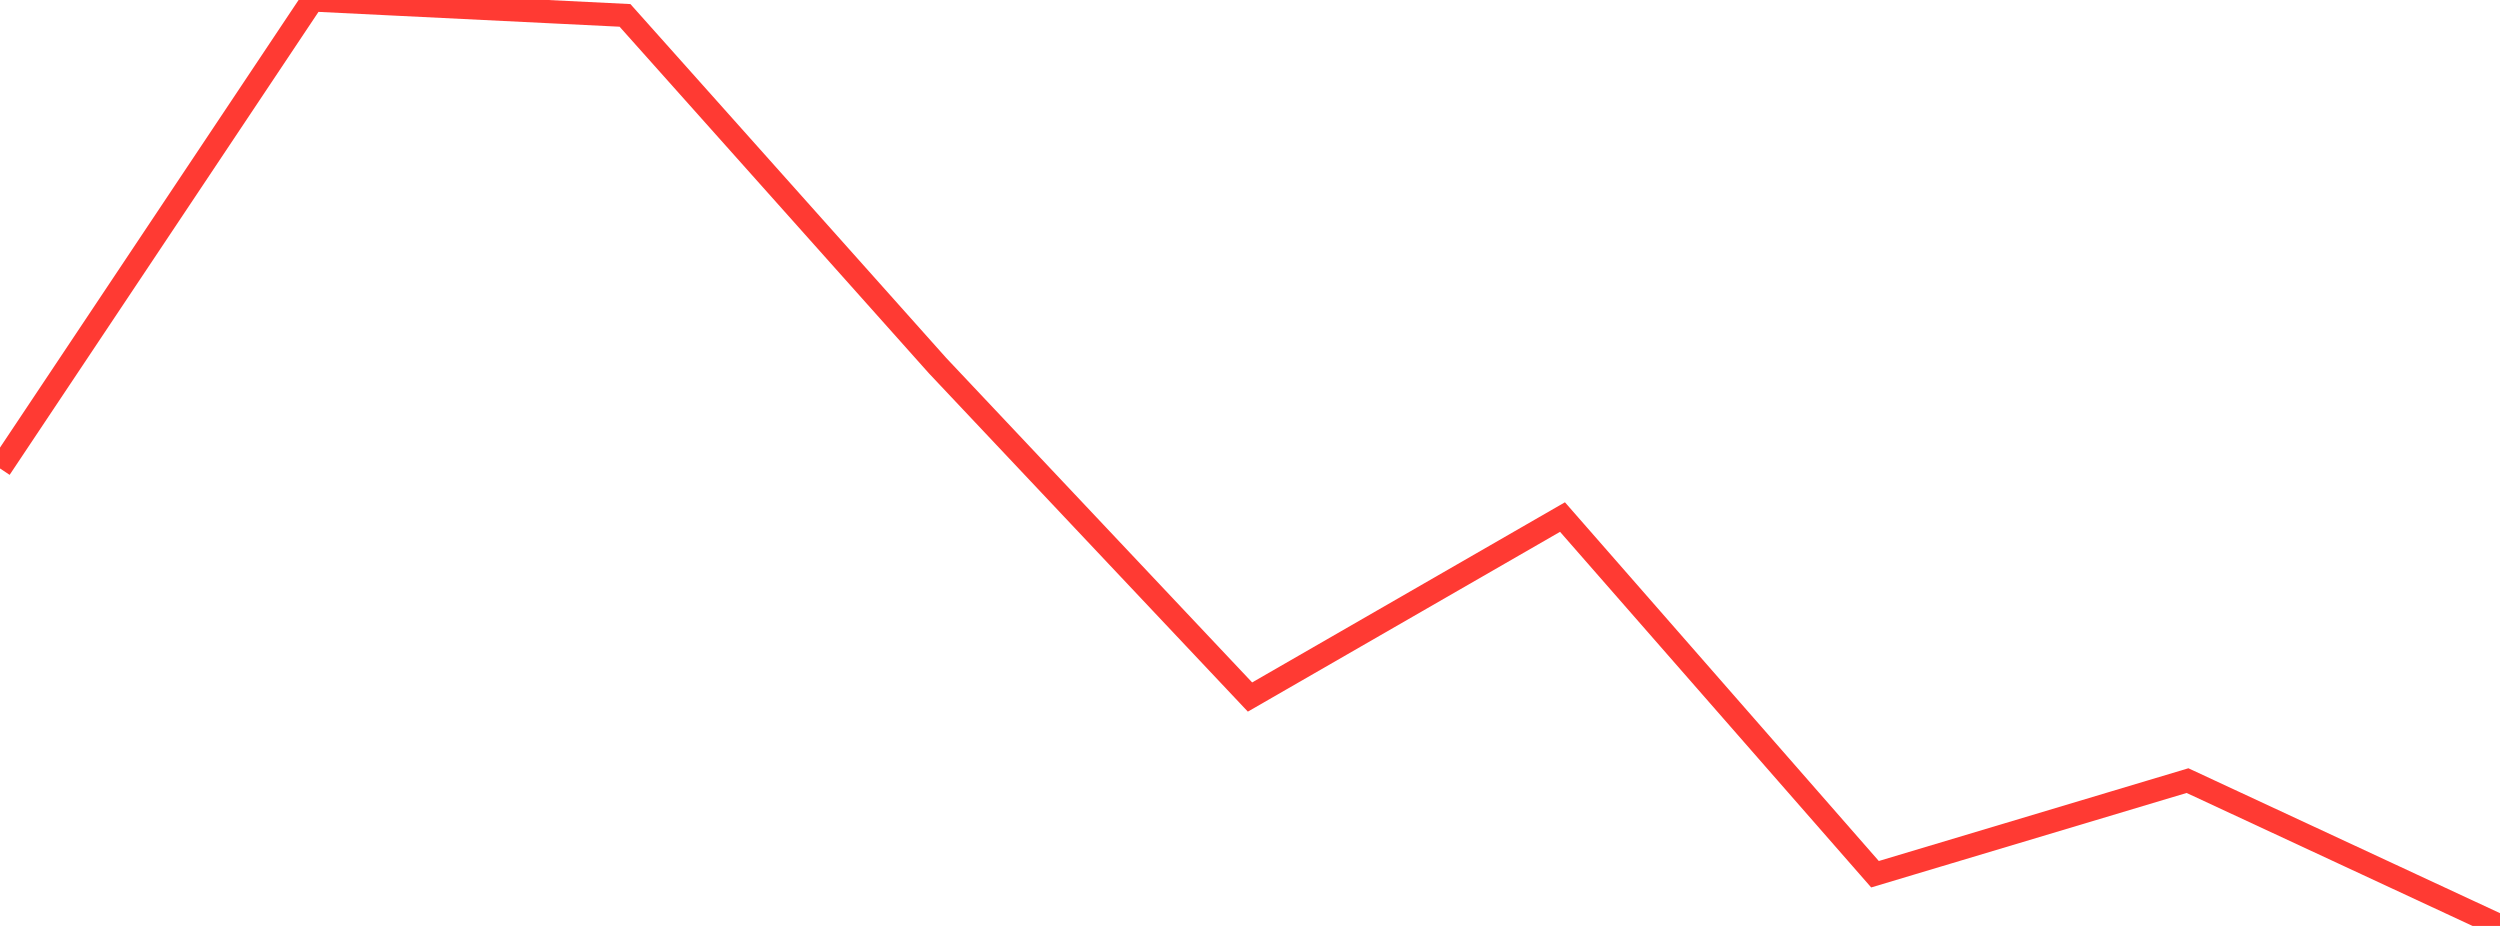 <?xml version="1.0" standalone="no"?>
<!DOCTYPE svg PUBLIC "-//W3C//DTD SVG 1.1//EN" "http://www.w3.org/Graphics/SVG/1.1/DTD/svg11.dtd">

<svg width="135" height="50" viewBox="0 0 135 50" preserveAspectRatio="none" 
  xmlns="http://www.w3.org/2000/svg"
  xmlns:xlink="http://www.w3.org/1999/xlink">


<polyline points="0.0, 25.296 16.875, 0.0 33.75, 0.831 50.625, 19.74 67.5, 37.64 84.375, 27.921 101.25, 47.208 118.125, 42.153 135.0, 50.0" fill="none" stroke="#ff3a33" stroke-width="1.25"/>

</svg>